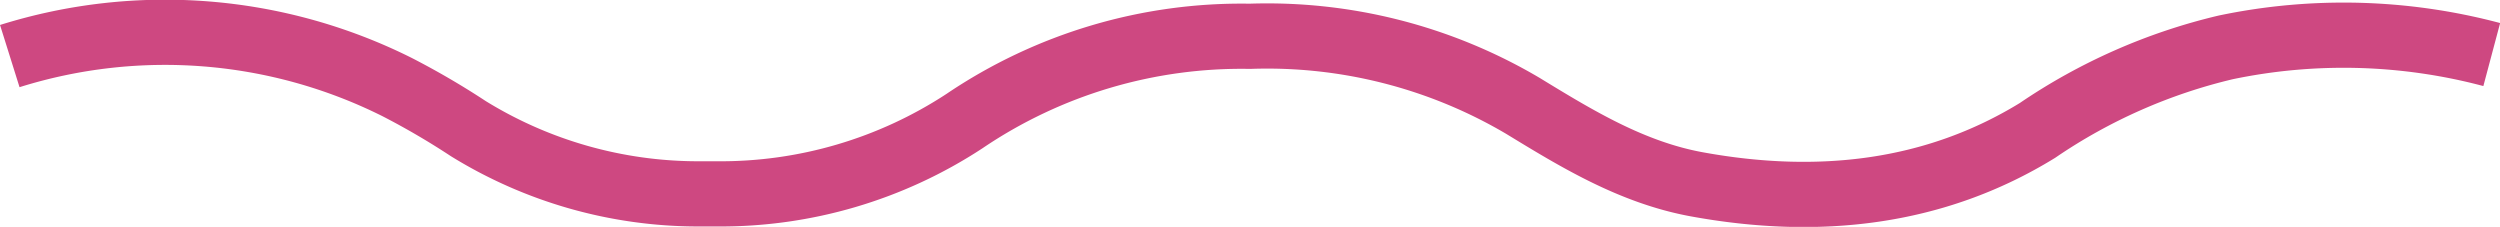 <svg xmlns="http://www.w3.org/2000/svg" viewBox="0 0 115.03 10.44"><defs><style>.cls-1{fill:none;stroke:#ce4881;stroke-width:3px;}</style></defs><title>waves-horizonal-purple</title><g id="Layer_2" data-name="Layer 2"><g id="Layer_1-2" data-name="Layer 1"><path id="Path_577" data-name="Path 577" class="cls-1" d="M114.65,2.51a26.51,26.51,0,0,0-12.24-.33A26,26,0,0,0,93.75,6C89,8.92,83.65,9.5,78.07,8.48c-3-.55-5.54-2.11-8-3.61a23.14,23.14,0,0,0-12.56-3.2,22.74,22.74,0,0,0-13.13,3.9A20.47,20.47,0,0,1,33,8.92h-.33c-.08,0-.16,0-.25,0H32.1a20.13,20.13,0,0,1-10.55-3A35.56,35.56,0,0,0,18.26,4,23.88,23.88,0,0,0,.45,2.58"/></g></g></svg>